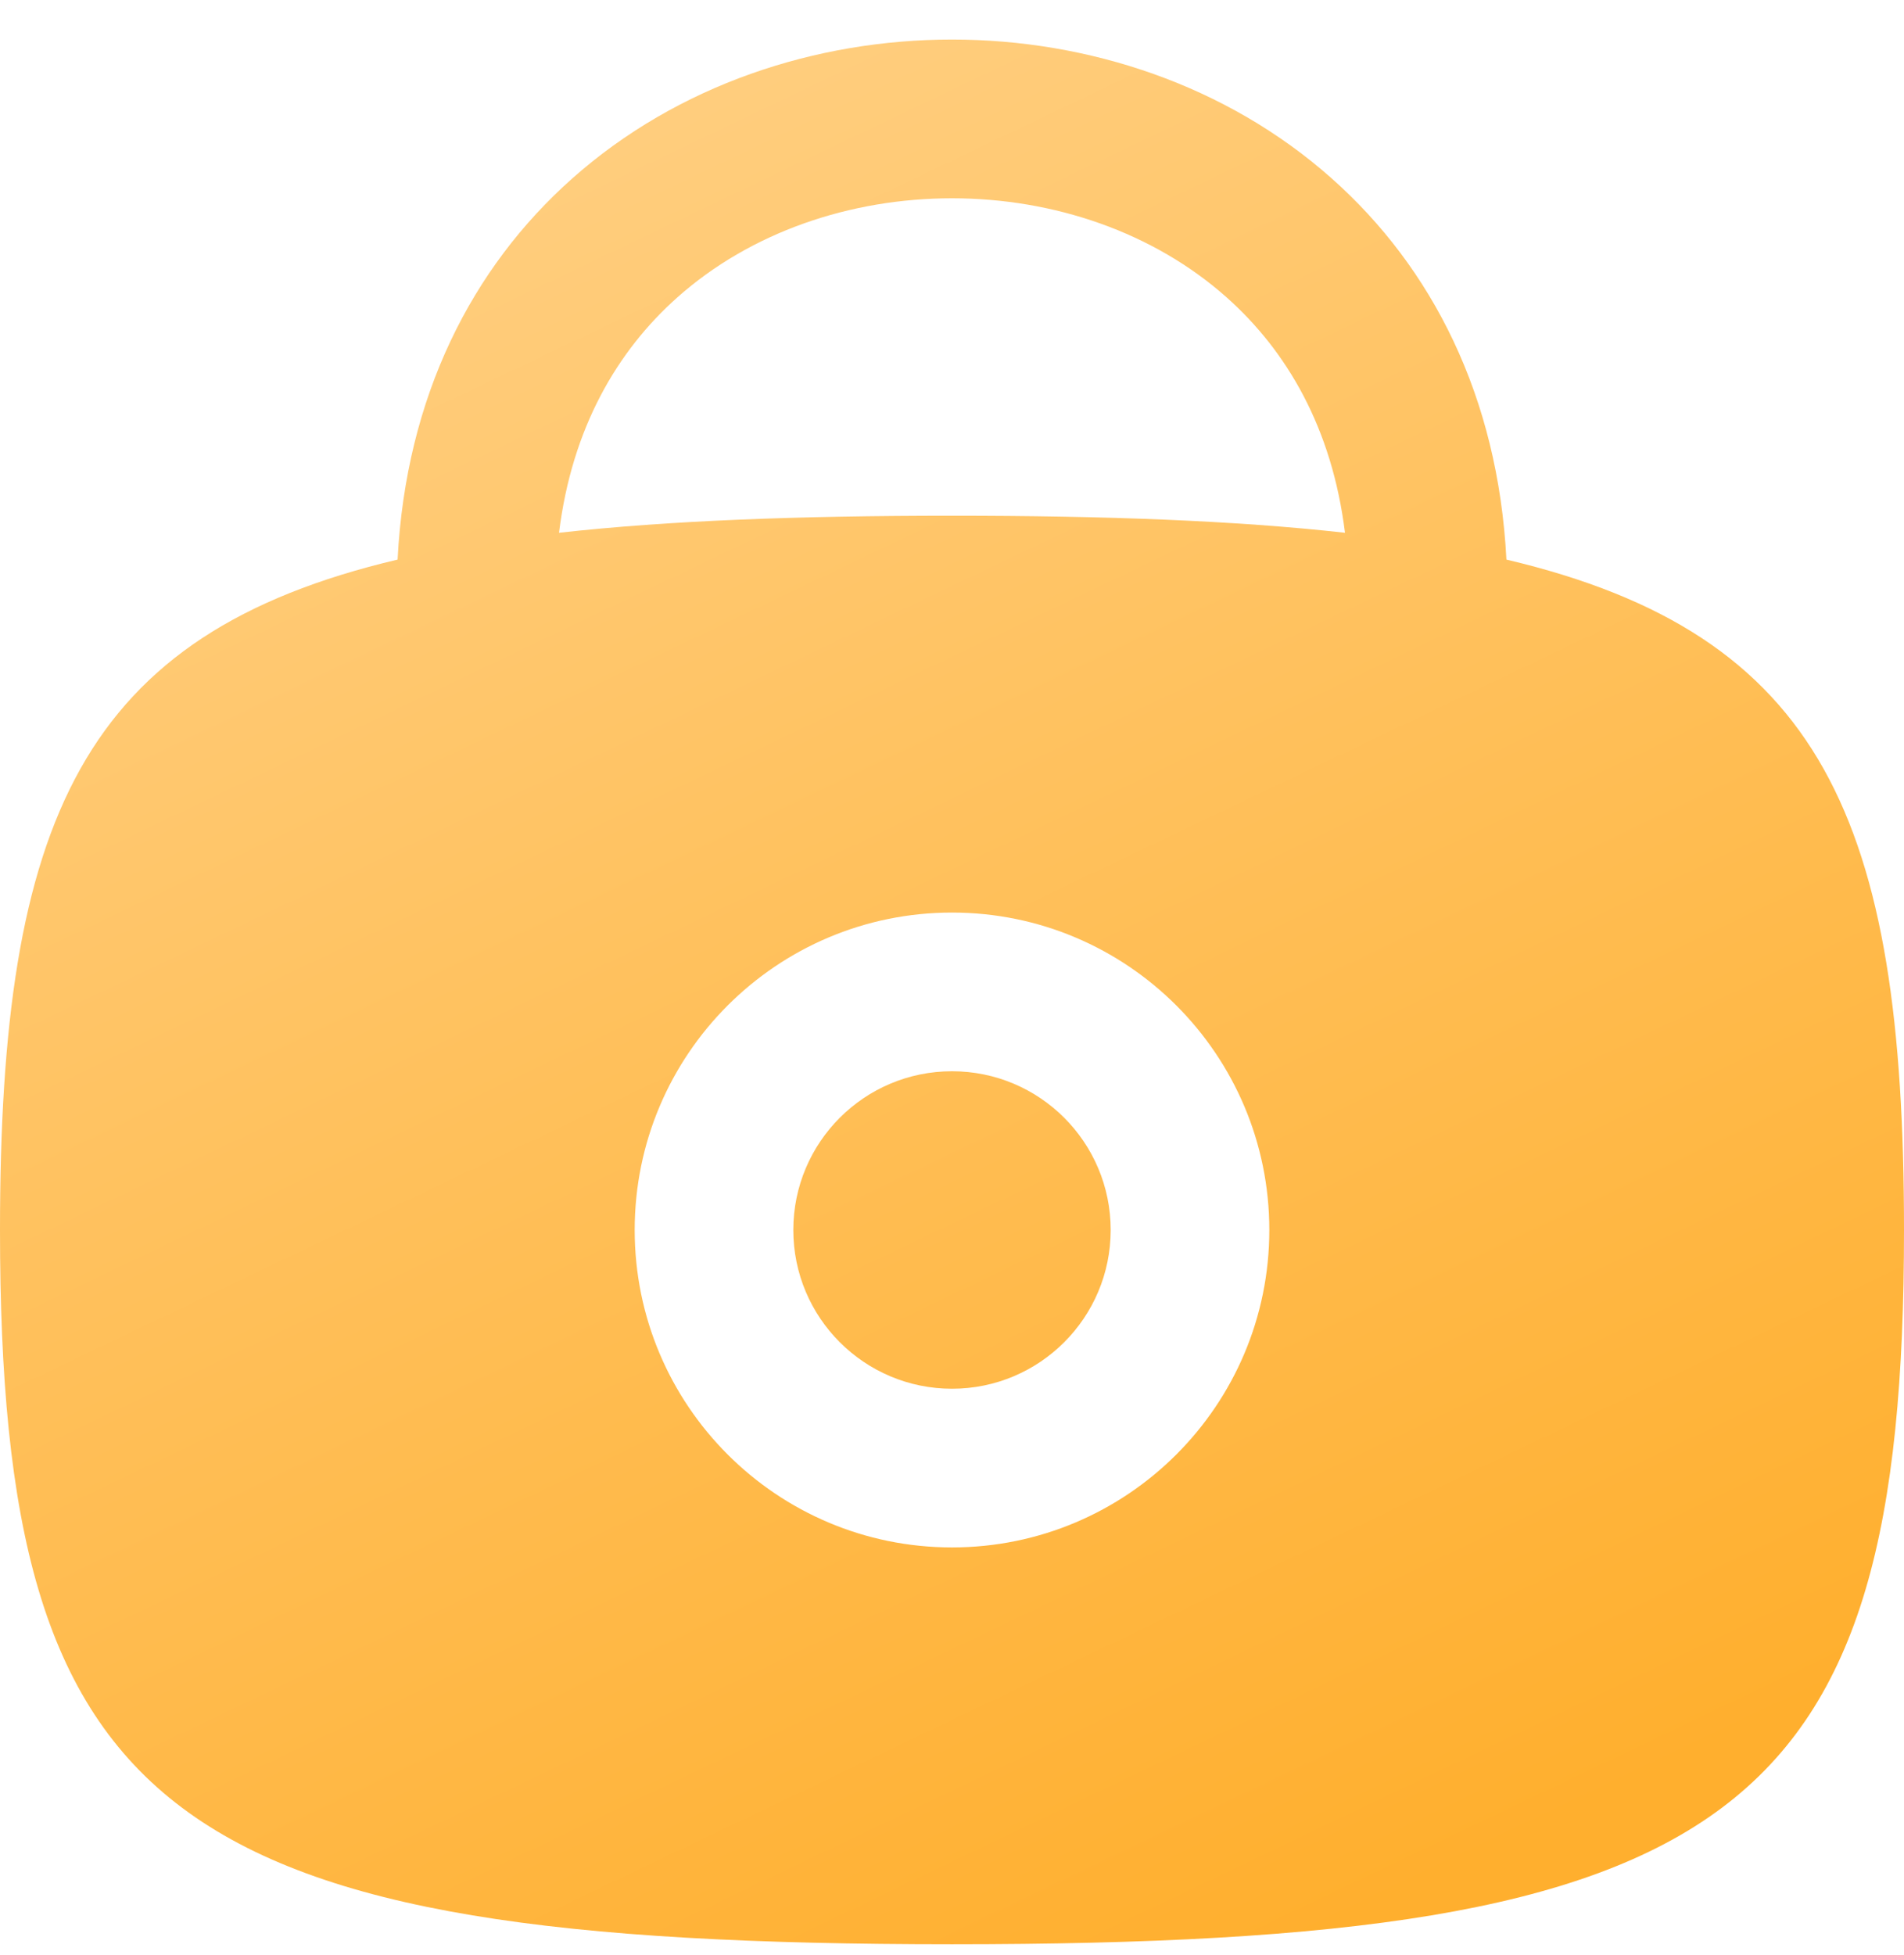<svg width="38" height="39" viewBox="0 0 38 39" fill="none" xmlns="http://www.w3.org/2000/svg">
<path d="M15.833 24.539C15.833 26.288 17.251 27.706 19 27.706C20.749 27.706 22.167 26.288 22.167 24.539C22.167 22.79 20.749 21.372 19 21.372C17.251 21.372 15.833 22.79 15.833 24.539Z" fill="url(#paint0_linear_875_253)"/>
<path fill-rule="evenodd" clip-rule="evenodd" d="M26.583 3.564C28.577 5.336 29.898 7.905 30.065 11.164C36.367 12.652 38 16.351 38 24.539C38 36.274 34.647 38.789 19 38.789C3.353 38.789 0 36.274 0 24.539C0 16.351 1.633 12.652 7.935 11.164C8.102 7.905 9.423 5.336 11.417 3.564C13.524 1.691 16.288 0.789 19 0.789C21.712 0.789 24.477 1.691 26.583 3.564ZM19 10.289C15.937 10.289 13.345 10.385 11.157 10.629C11.415 8.537 12.32 6.998 13.521 5.931C14.976 4.637 16.962 3.956 19 3.956C21.038 3.956 23.023 4.637 24.479 5.931C25.68 6.998 26.585 8.537 26.843 10.629C24.655 10.385 22.063 10.289 19 10.289ZM12.667 24.539C12.667 28.037 15.502 30.872 19 30.872C22.498 30.872 25.333 28.037 25.333 24.539C25.333 21.041 22.498 18.206 19 18.206C15.502 18.206 12.667 21.041 12.667 24.539Z" fill="url(#paint1_linear_875_253)"/>
<defs>
<linearGradient id="paint0_linear_875_253" x1="7.773" y1="0.789" x2="25.909" y2="38.789" gradientUnits="userSpaceOnUse">
<stop stop-color="#FFD085"/>
<stop offset="1" stop-color="#FFAF2E"/>
</linearGradient>
<linearGradient id="paint1_linear_875_253" x1="7.773" y1="0.789" x2="25.909" y2="38.789" gradientUnits="userSpaceOnUse">
<stop stop-color="#FFD085"/>
<stop offset="1" stop-color="#FFAF2E"/>
</linearGradient>
</defs>
</svg>
